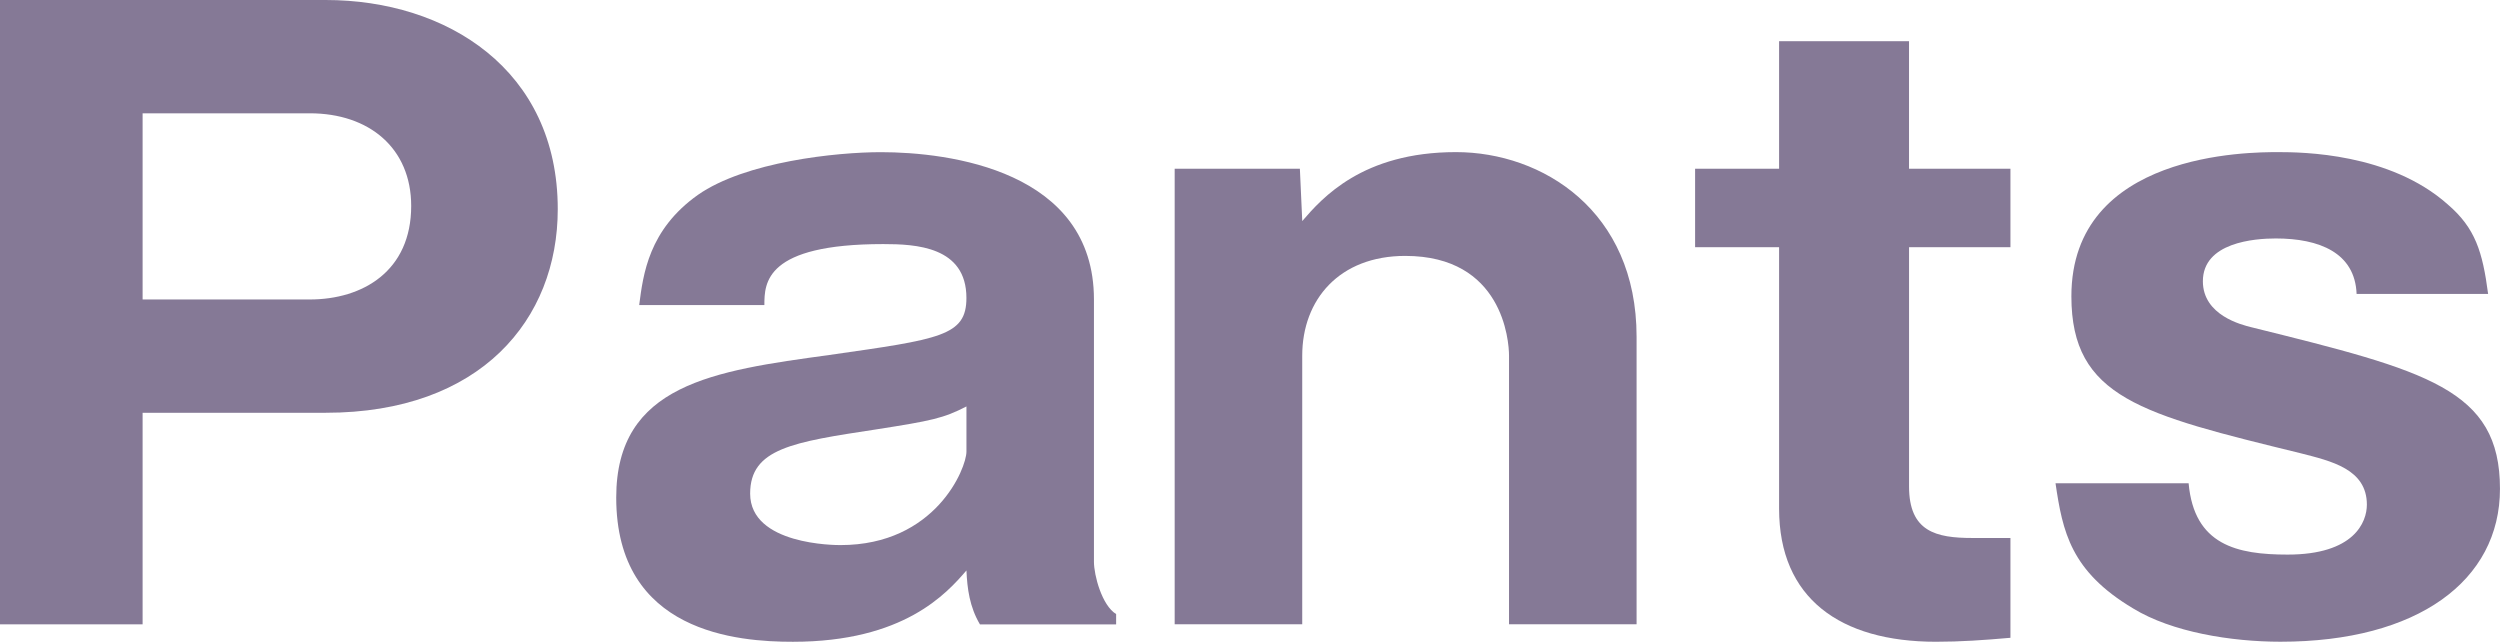 <?xml version="1.0" encoding="UTF-8"?><svg id="_レイヤー_2" xmlns="http://www.w3.org/2000/svg" viewBox="0 0 97.838 25.115"><defs><style>.cls-1{fill:#857996;}</style></defs><g id="_デザイン"><path class="cls-1" d="M0,0h12.743c4.744,0,9.085,2.729,9.085,8.186,0,4.31-3.008,7.968-9.085,7.968h-7.162v8.279H0V0ZM5.581,11.72h6.542c2.078,0,3.969-1.116,3.969-3.659,0-2.263-1.643-3.627-3.969-3.627h-6.542v7.286Z"/><path class="cls-1" d="M38.349,24.433c-.403-.682-.496-1.395-.527-2.108-.775.899-2.45,2.791-6.791,2.791-2.139,0-6.915-.341-6.915-5.643,0-4.434,3.814-4.961,8.341-5.581,4.341-.62,5.364-.744,5.364-2.232,0-2.015-1.984-2.108-3.256-2.108-4.62,0-4.651,1.519-4.651,2.387h-4.899c.155-1.209.372-2.945,2.294-4.31,1.86-1.302,5.426-1.674,7.163-1.674,2.666,0,8.34.713,8.34,5.767v10.263c0,.527.31,1.706.868,2.047v.403h-5.333ZM37.822,15.906c-.899.465-1.364.559-3.535.899-3.255.496-4.93.744-4.93,2.512,0,2.015,3.349,2.015,3.535,2.015,3.721,0,4.93-3.007,4.93-3.659v-1.768Z"/><path class="cls-1" d="M50.871,6.604l.093,2.047c.775-.899,2.356-2.698,6.015-2.698,3.38,0,7.069,2.294,7.069,7.224v11.255h-4.992v-10.511c0-.589-.248-3.906-4.062-3.906-2.573,0-4.031,1.705-4.031,3.906v10.511h-4.992V6.604h4.898Z"/><path class="cls-1" d="M74.711,9.674v9.364c0,1.768,1.054,2.016,2.48,2.016h1.488v3.906c-1.055.093-1.954.155-2.915.155-3.751,0-6.139-1.705-6.139-5.209v-10.232h-3.287v-3.07h3.287V1.612h5.085v4.992h3.969v3.07h-3.969Z"/><path class="cls-1" d="M92.226,11.503c-.062-1.612-1.458-2.171-3.163-2.171-.837,0-2.853.155-2.853,1.675,0,1.333,1.52,1.705,1.892,1.798,6.883,1.706,9.735,2.419,9.735,6.325,0,3.597-3.225,5.984-8.588,5.984-1.922,0-4.248-.372-5.767-1.302-2.449-1.458-2.76-3.007-3.039-4.899h5.209c.217,2.418,1.891,2.791,3.875,2.791,2.604,0,3.101-1.271,3.101-1.954,0-1.395-1.395-1.705-2.604-2.015-6.201-1.519-8.96-2.17-8.96-6.139,0-5.643,6.976-5.643,8.092-5.643.931,0,4.372.031,6.636,2.046,1.085.93,1.364,1.86,1.581,3.504h-5.147Z"/></g></svg>